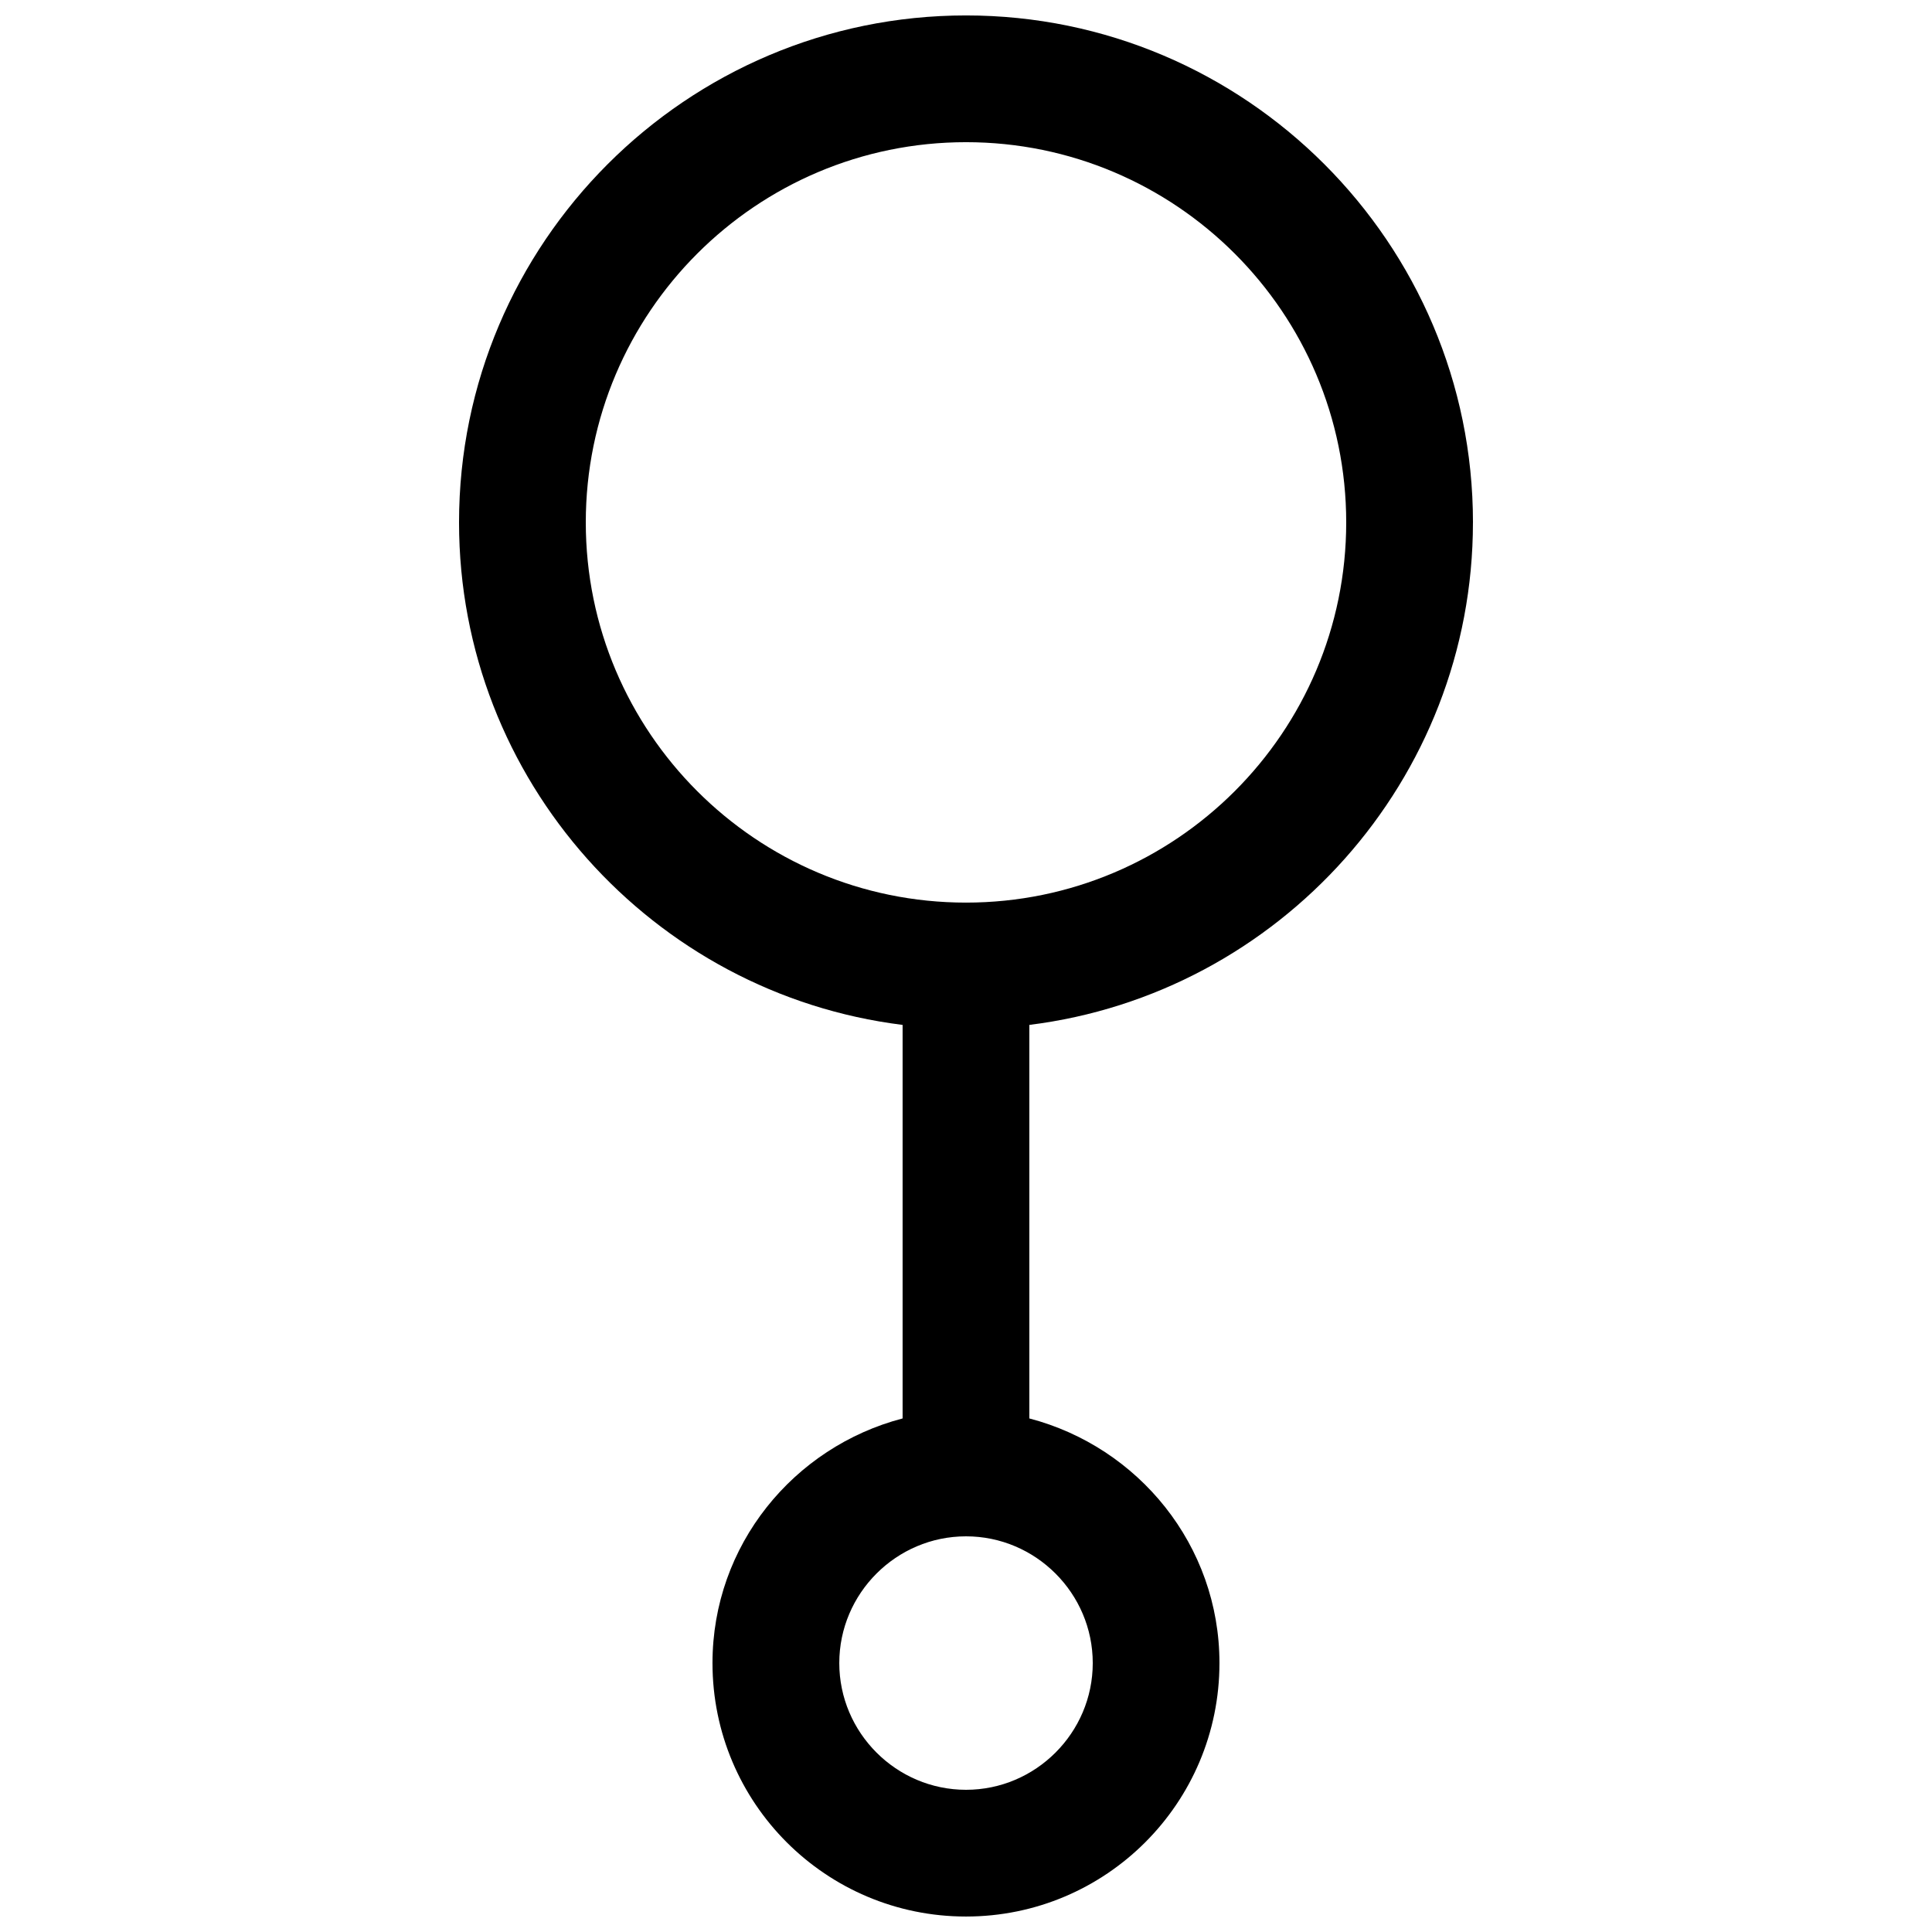 <?xml version="1.0" encoding="UTF-8"?>
<!-- Uploaded to: ICON Repo, www.svgrepo.com, Generator: ICON Repo Mixer Tools -->
<svg width="800px" height="800px" version="1.1" viewBox="144 144 512 512" xmlns="http://www.w3.org/2000/svg">
 <defs>
  <clipPath id="a">
   <path d="m265 148.09h270v503.81h-270z"/>
  </clipPath>
 </defs>
 <g clip-path="url(#a)">
  <path d="m534.35 282.44c0-74.059-60.289-134.35-134.35-134.35-74.062 0-134.35 60.289-134.35 134.35 0 68.352 51.387 124.95 117.55 133.17v104.29c-28.887 7.559-50.383 33.586-50.383 64.824 0 37.113 30.062 67.176 67.176 67.176 37.113 0 67.176-30.062 67.176-67.176 0-31.234-21.496-57.266-50.383-64.824v-104.29c66.172-8.227 117.56-64.82 117.56-133.17zm-235.11 0c0-55.586 45.176-100.76 100.76-100.76s100.76 45.176 100.76 100.76c0 55.586-45.176 100.76-100.76 100.76-55.59 0-100.76-45.172-100.76-100.76zm134.35 302.29c0 18.473-15.113 33.586-33.586 33.586s-33.586-15.113-33.586-33.586c0-18.473 15.113-33.586 33.586-33.586 18.473-0.004 33.586 15.109 33.586 33.586z"/>
 </g>
</svg>